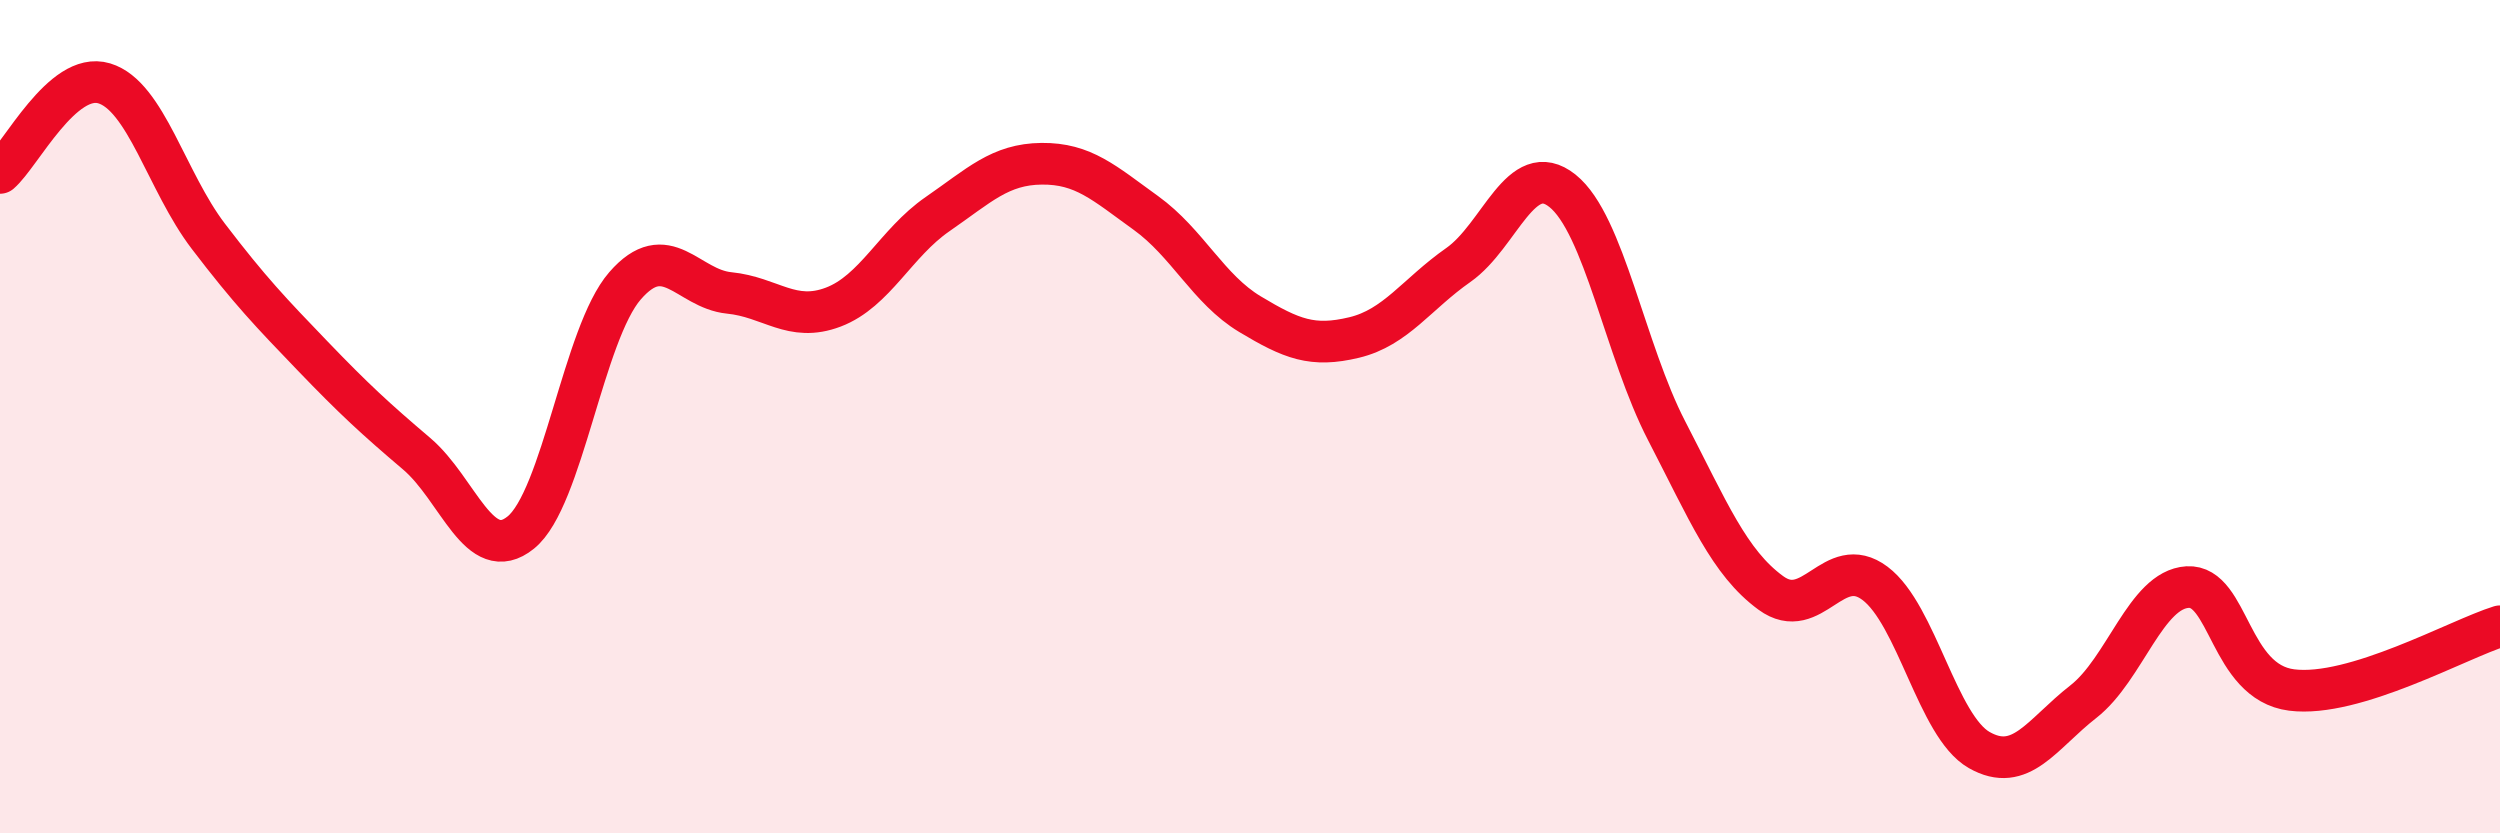 
    <svg width="60" height="20" viewBox="0 0 60 20" xmlns="http://www.w3.org/2000/svg">
      <path
        d="M 0,4.15 C 0.5,3.72 1.5,1.7 2.5,2 C 3.5,2.3 4,4.36 5,5.67 C 6,6.98 6.5,7.5 7.5,8.54 C 8.5,9.58 9,10.04 10,10.89 C 11,11.74 11.5,13.59 12.5,12.78 C 13.5,11.97 14,8.01 15,6.86 C 16,5.71 16.5,6.93 17.5,7.03 C 18.5,7.13 19,7.75 20,7.37 C 21,6.99 21.5,5.83 22.5,5.14 C 23.5,4.45 24,3.94 25,3.93 C 26,3.92 26.5,4.39 27.5,5.11 C 28.5,5.83 29,6.94 30,7.54 C 31,8.14 31.5,8.34 32.5,8.1 C 33.5,7.86 34,7.06 35,6.36 C 36,5.66 36.5,3.78 37.5,4.58 C 38.5,5.38 39,8.41 40,10.34 C 41,12.27 41.5,13.5 42.5,14.23 C 43.5,14.96 44,13.25 45,14 C 46,14.75 46.5,17.43 47.5,18 C 48.5,18.57 49,17.62 50,16.84 C 51,16.06 51.5,14.15 52.5,14.09 C 53.5,14.03 53.5,16.37 55,16.56 C 56.5,16.75 59,15.34 60,15.03L60 20L0 20Z"
        fill="#EB0A25"
        opacity="0.1"
        stroke-linecap="round"
        stroke-linejoin="round"
      />
      <path
        d="M 0,4.15 C 0.5,3.72 1.5,1.7 2.5,2 C 3.5,2.3 4,4.36 5,5.67 C 6,6.98 6.5,7.5 7.5,8.54 C 8.5,9.58 9,10.04 10,10.89 C 11,11.74 11.5,13.59 12.5,12.78 C 13.5,11.97 14,8.01 15,6.86 C 16,5.71 16.5,6.93 17.5,7.03 C 18.5,7.13 19,7.75 20,7.37 C 21,6.99 21.5,5.83 22.5,5.14 C 23.5,4.45 24,3.94 25,3.93 C 26,3.92 26.5,4.39 27.5,5.11 C 28.5,5.83 29,6.94 30,7.54 C 31,8.14 31.5,8.34 32.5,8.1 C 33.5,7.86 34,7.06 35,6.36 C 36,5.66 36.5,3.78 37.5,4.58 C 38.5,5.38 39,8.41 40,10.34 C 41,12.27 41.5,13.5 42.5,14.23 C 43.5,14.96 44,13.25 45,14 C 46,14.75 46.5,17.43 47.5,18 C 48.5,18.57 49,17.62 50,16.84 C 51,16.06 51.5,14.15 52.5,14.09 C 53.5,14.03 53.5,16.37 55,16.56 C 56.5,16.75 59,15.34 60,15.03"
        stroke="#EB0A25"
        stroke-width="1"
        fill="none"
        stroke-linecap="round"
        stroke-linejoin="round"
      />
    </svg>
  